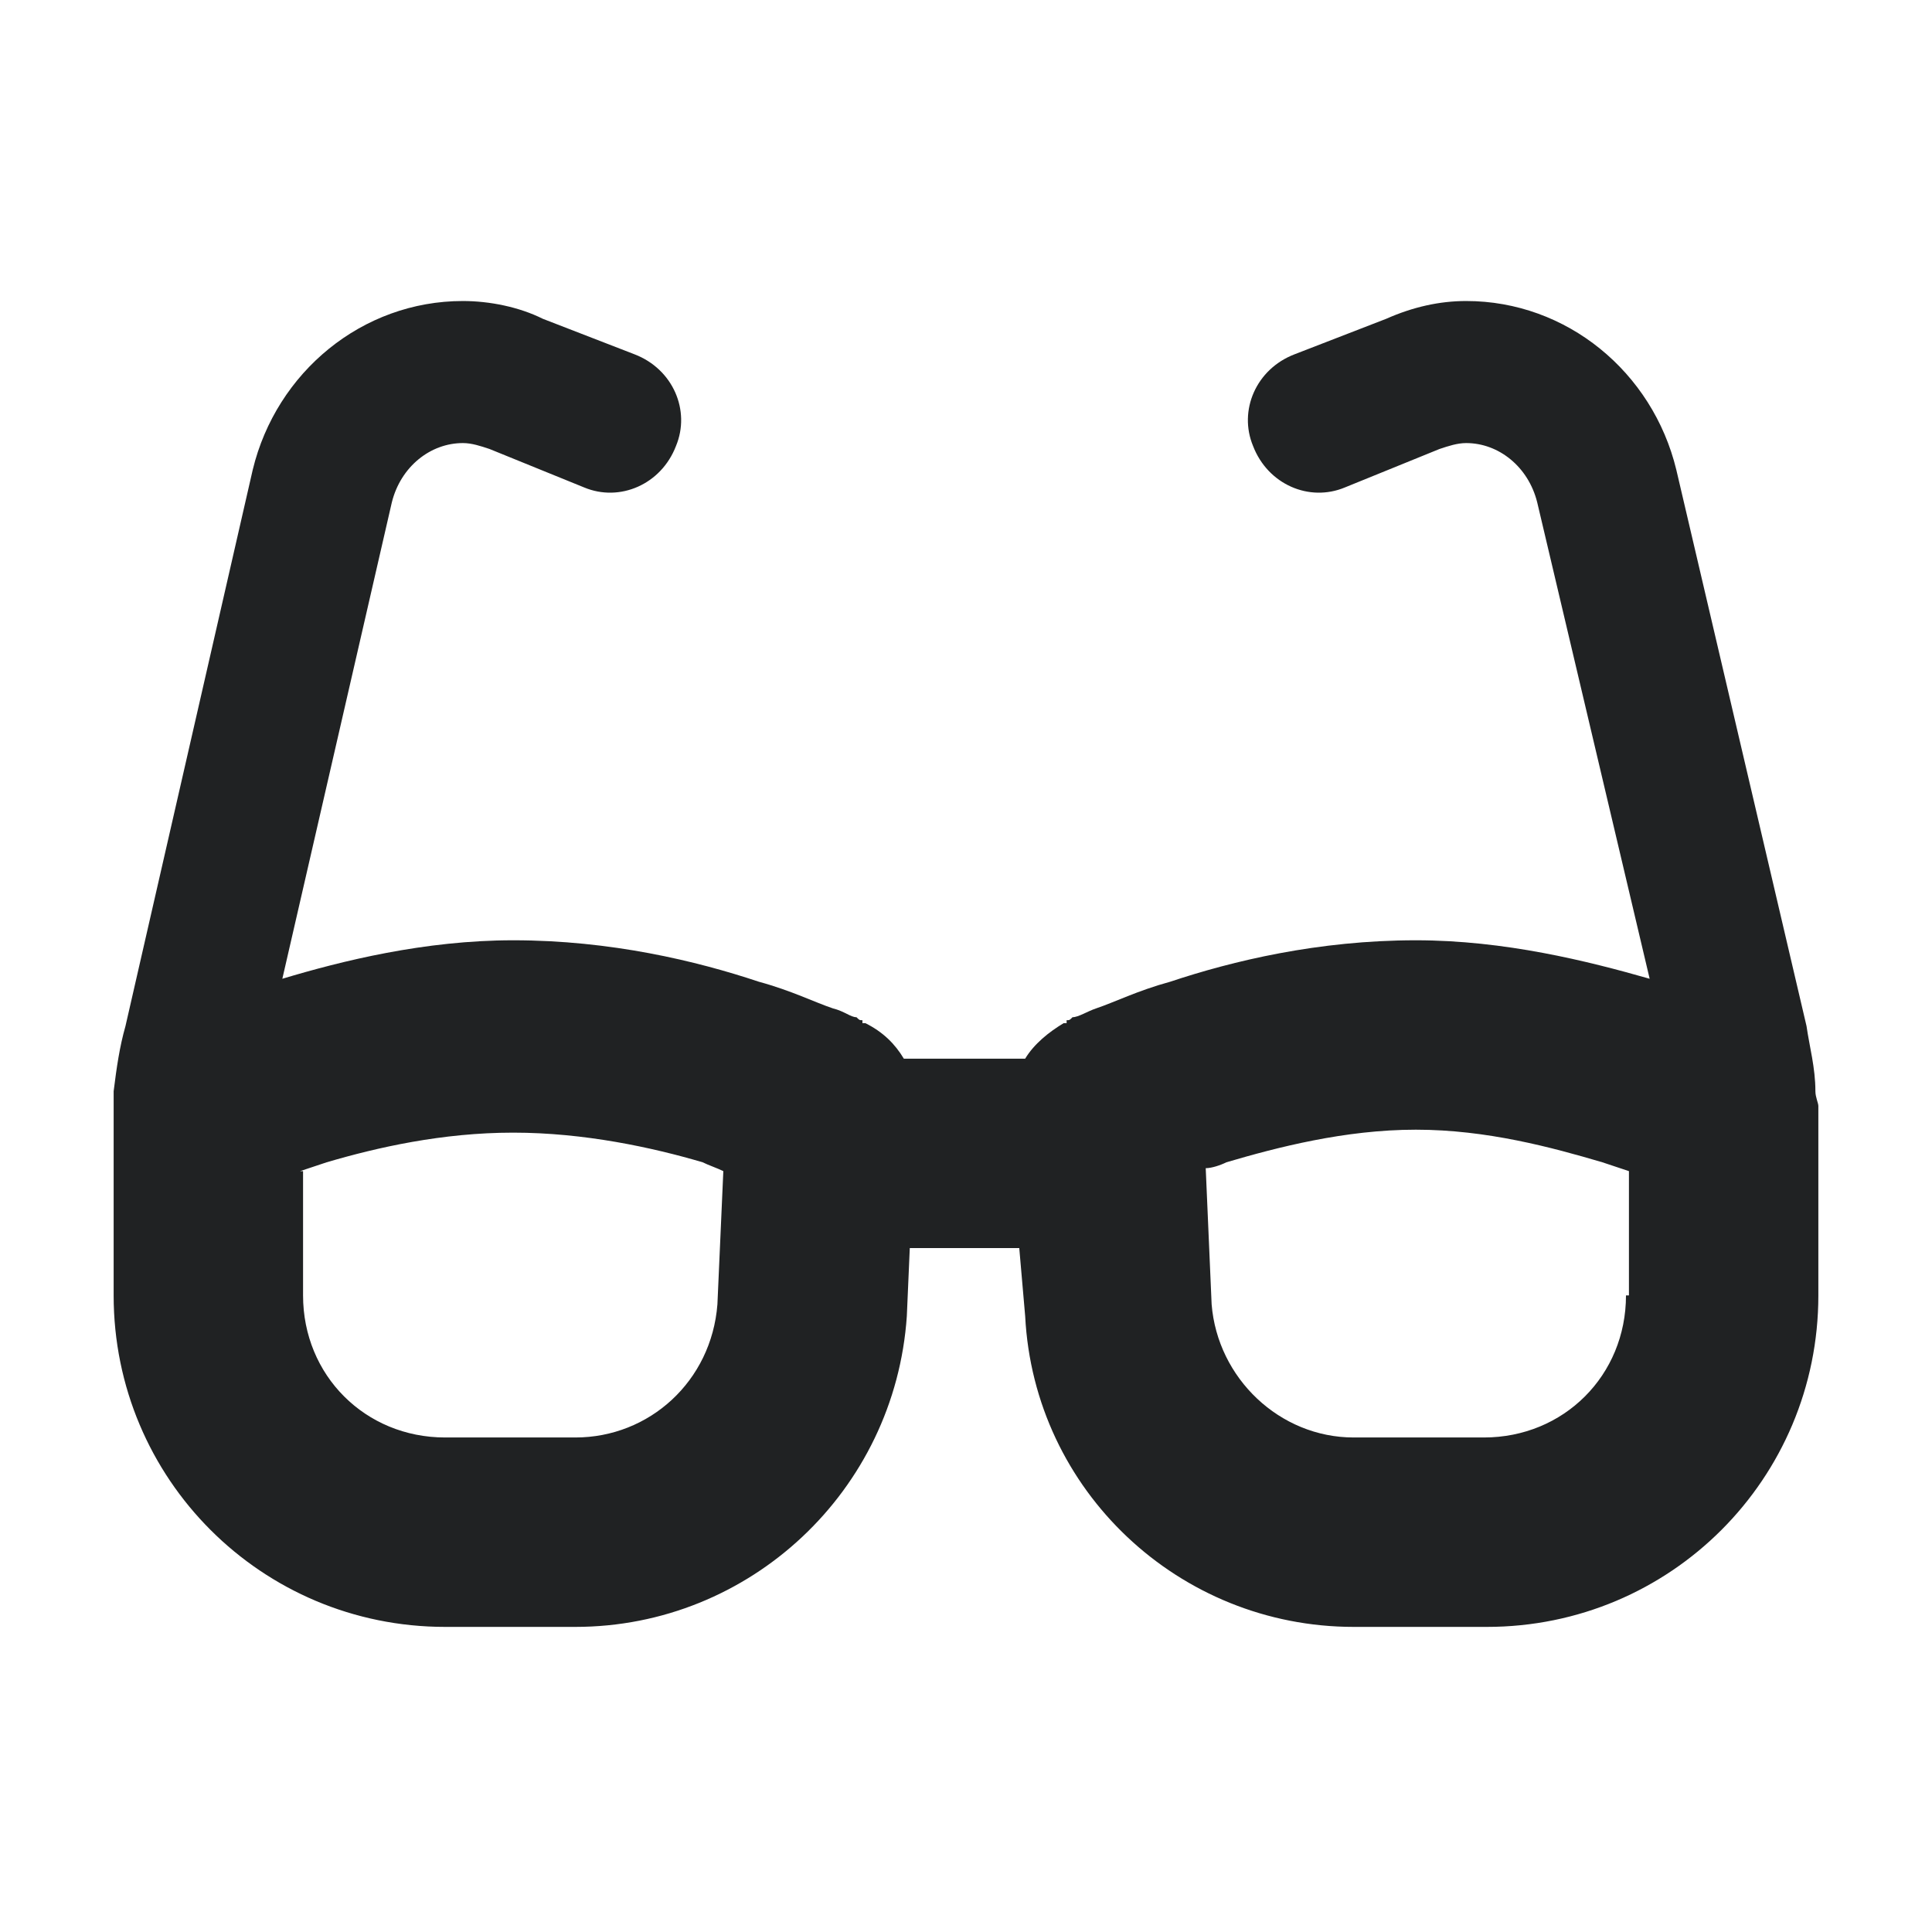 <svg width="51" height="51" viewBox="0 0 51 51" fill="none" xmlns="http://www.w3.org/2000/svg">
<path d="M12.219 11.696C11.359 11.696 10.578 12.321 10.344 13.259L7.453 25.837C9.016 25.368 11.203 24.821 13.547 24.821C16.125 24.821 18.391 25.368 20.031 25.915C20.891 26.149 21.516 26.462 21.984 26.618C22.297 26.696 22.453 26.852 22.609 26.852C22.688 26.931 22.688 26.931 22.766 26.931V27.009H22.844L22.297 27.946L22.844 27.009C23.312 27.243 23.625 27.556 23.859 27.946H27.062C27.297 27.556 27.688 27.243 28.078 27.009L28.625 27.946C28.078 27.009 28.078 27.009 28.078 27.009H28.156V26.931C28.234 26.931 28.234 26.931 28.312 26.852C28.469 26.852 28.703 26.696 28.938 26.618C29.406 26.462 30.031 26.149 30.891 25.915C32.531 25.368 34.797 24.821 37.375 24.821C39.719 24.821 41.906 25.368 43.547 25.837L40.578 13.259C40.344 12.321 39.562 11.696 38.703 11.696C38.469 11.696 38.234 11.774 38 11.852L35.5 12.868C34.562 13.259 33.469 12.79 33.078 11.774C32.688 10.837 33.156 9.743 34.172 9.353L36.594 8.415C37.297 8.103 38 7.946 38.703 7.946C41.359 7.946 43.625 9.821 44.25 12.399L47.688 27.087C47.766 27.634 47.922 28.181 47.922 28.806C47.922 28.962 48 29.118 48 29.196V29.743V32.946V34.196C48 39.04 44.094 42.946 39.25 42.946H35.734C31.125 42.946 27.297 39.352 27.062 34.743L26.906 32.946H24.016L23.938 34.743C23.625 39.352 19.797 42.946 15.188 42.946H11.75C6.906 42.946 3 39.04 3 34.196V32.946V29.743V29.196C3 29.118 3 28.962 3 28.806C3.078 28.181 3.156 27.634 3.312 27.087L6.672 12.399C7.297 9.821 9.562 7.946 12.219 7.946C12.922 7.946 13.703 8.103 14.328 8.415L16.75 9.353C17.766 9.743 18.234 10.837 17.844 11.774C17.453 12.79 16.359 13.259 15.422 12.868L12.922 11.852C12.688 11.774 12.453 11.696 12.219 11.696ZM8 30.915V34.196C8 36.306 9.641 37.946 11.75 37.946H15.188C17.141 37.946 18.781 36.462 18.938 34.431L19.094 30.915C18.938 30.837 18.703 30.759 18.547 30.681C17.219 30.29 15.422 29.899 13.547 29.899C11.672 29.899 9.953 30.29 8.625 30.681C8.391 30.759 8.156 30.837 7.922 30.915H8ZM43 34.196V30.915C42.766 30.837 42.531 30.759 42.297 30.681C40.969 30.29 39.25 29.821 37.375 29.821C35.5 29.821 33.703 30.29 32.375 30.681C32.219 30.759 31.984 30.837 31.828 30.837L31.984 34.431C32.141 36.384 33.781 37.946 35.734 37.946H39.172C41.281 37.946 42.922 36.306 42.922 34.196H43Z" fill="#202223"/>
</svg>
